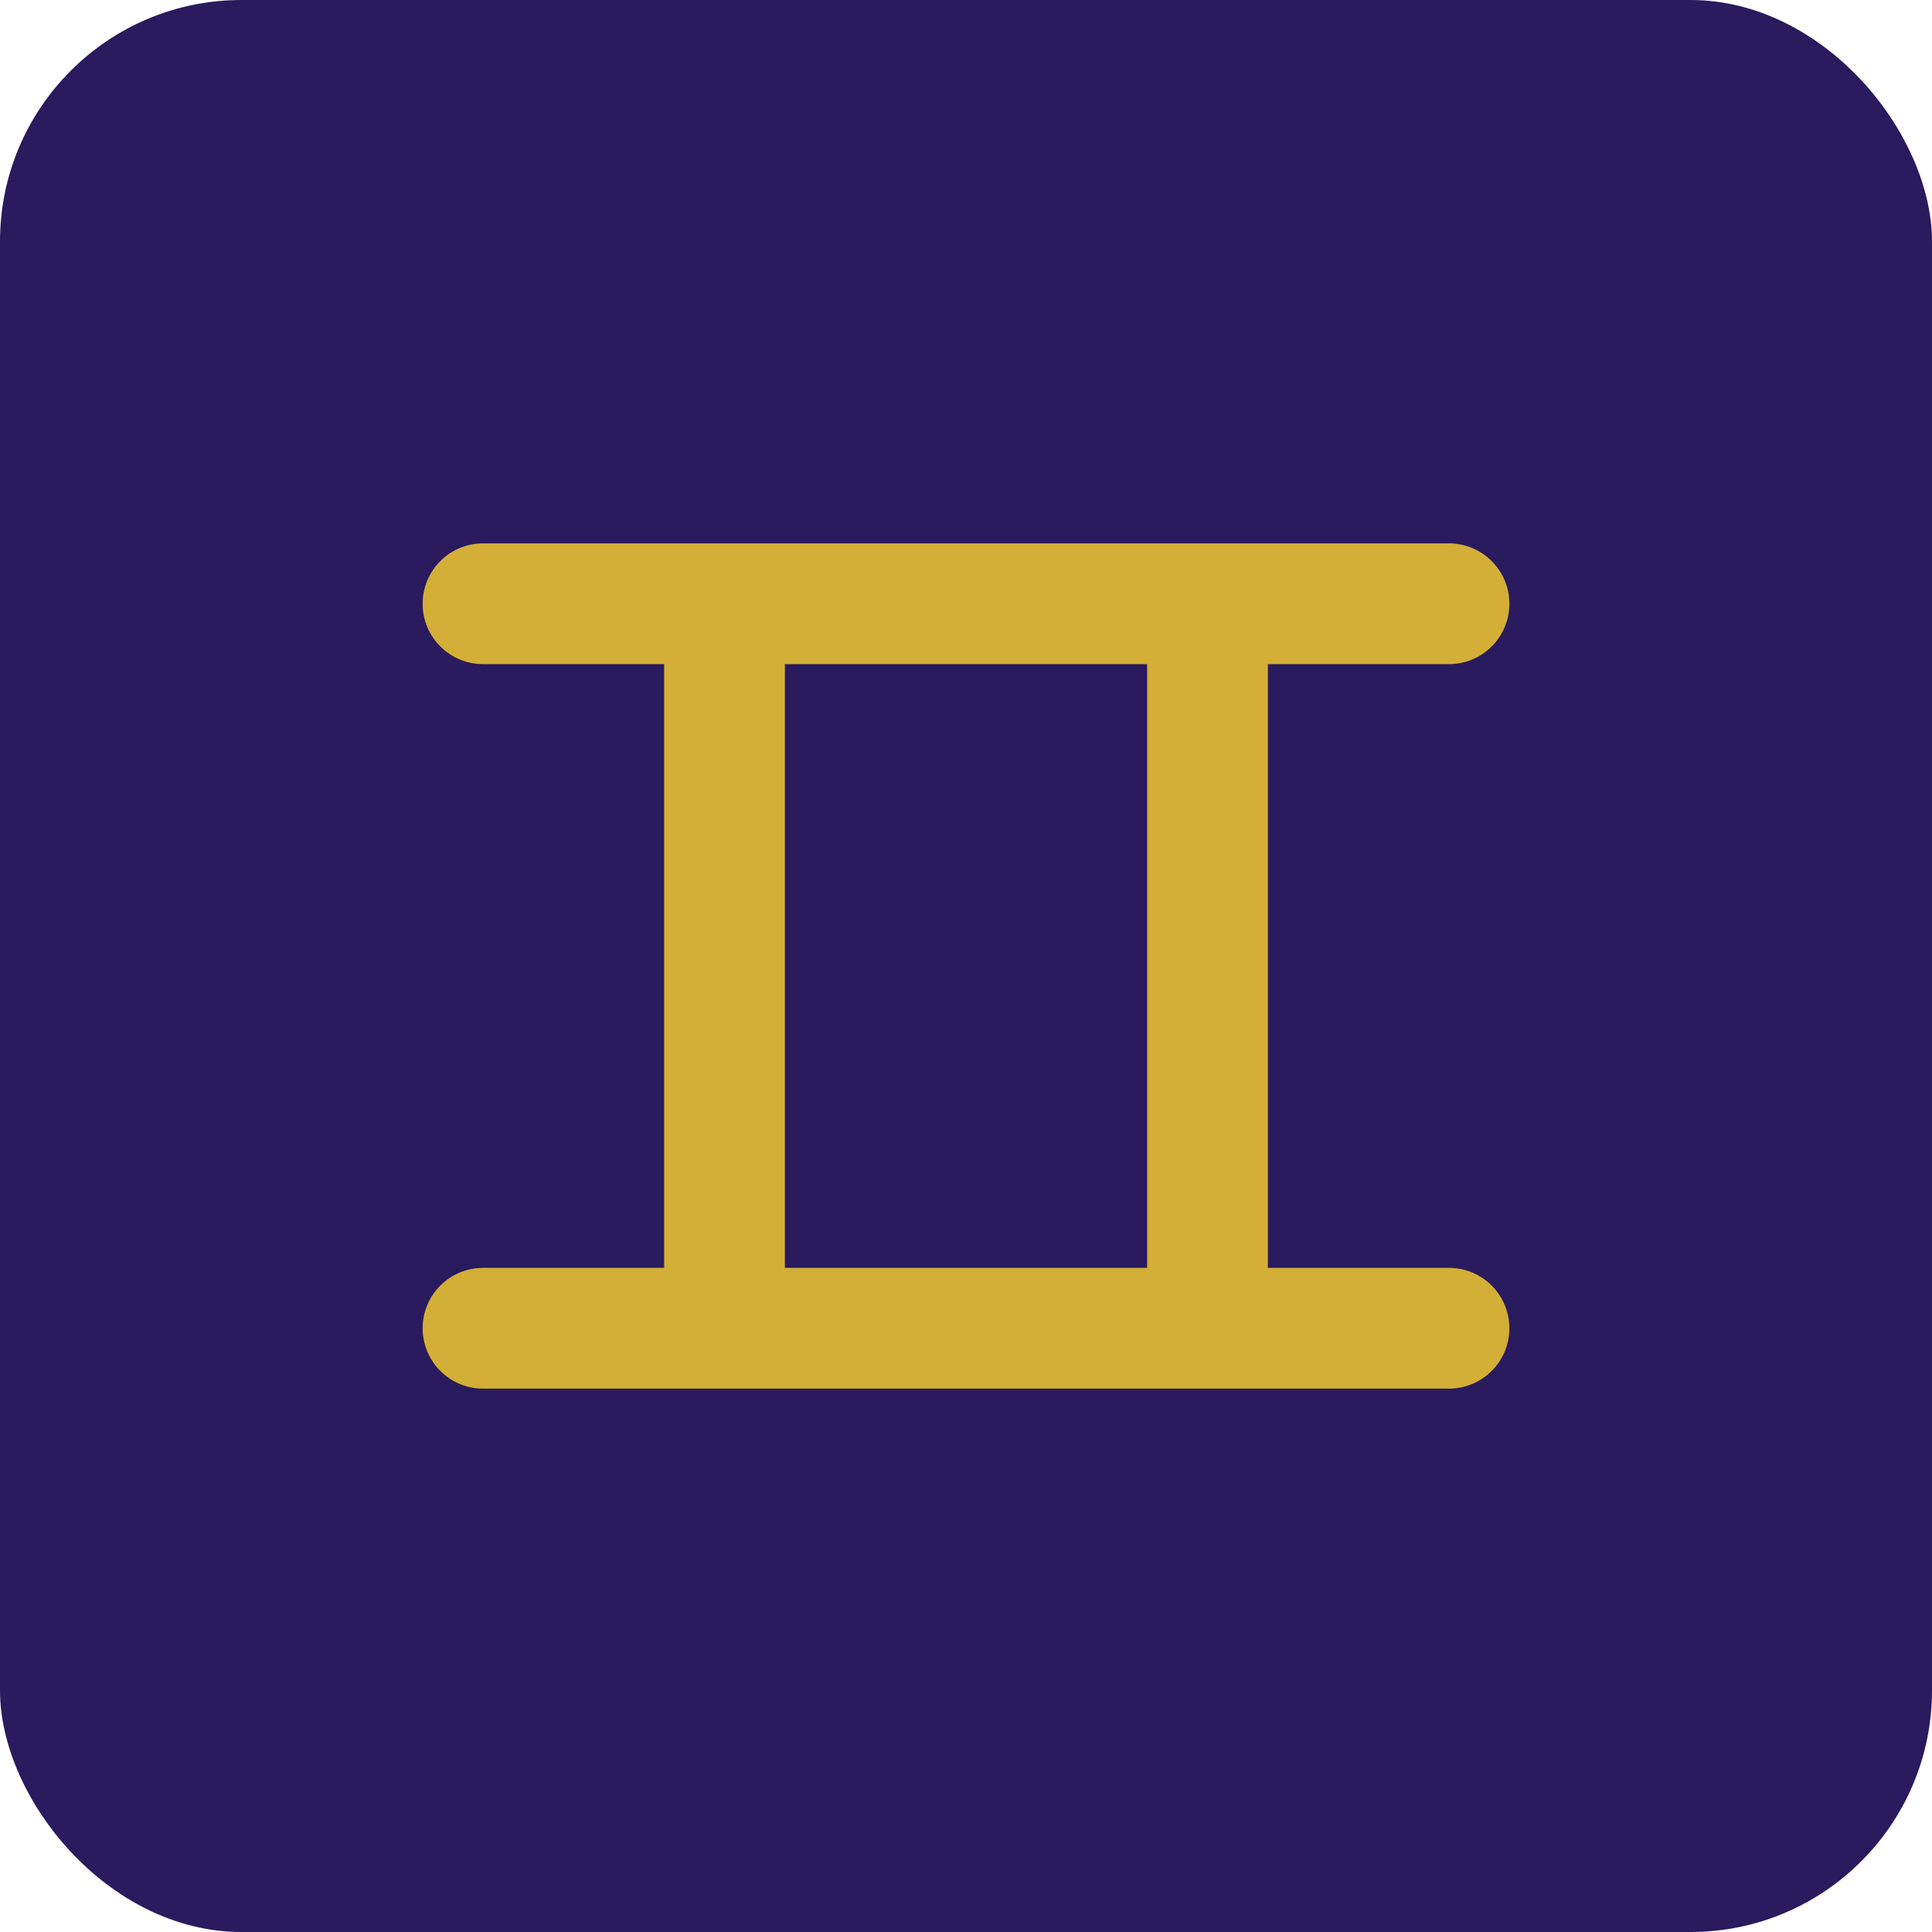 <svg width="32" height="32" viewBox="0 0 32 32" fill="none" xmlns="http://www.w3.org/2000/svg">
  <rect width="32" height="32" rx="4" fill="#2A1A5E"/>
  <path d="M8 10H24M8 22H24M12 10V22M20 10V22" stroke="#D4AF37" stroke-width="2" stroke-linecap="round" stroke-linejoin="round"/>
</svg>